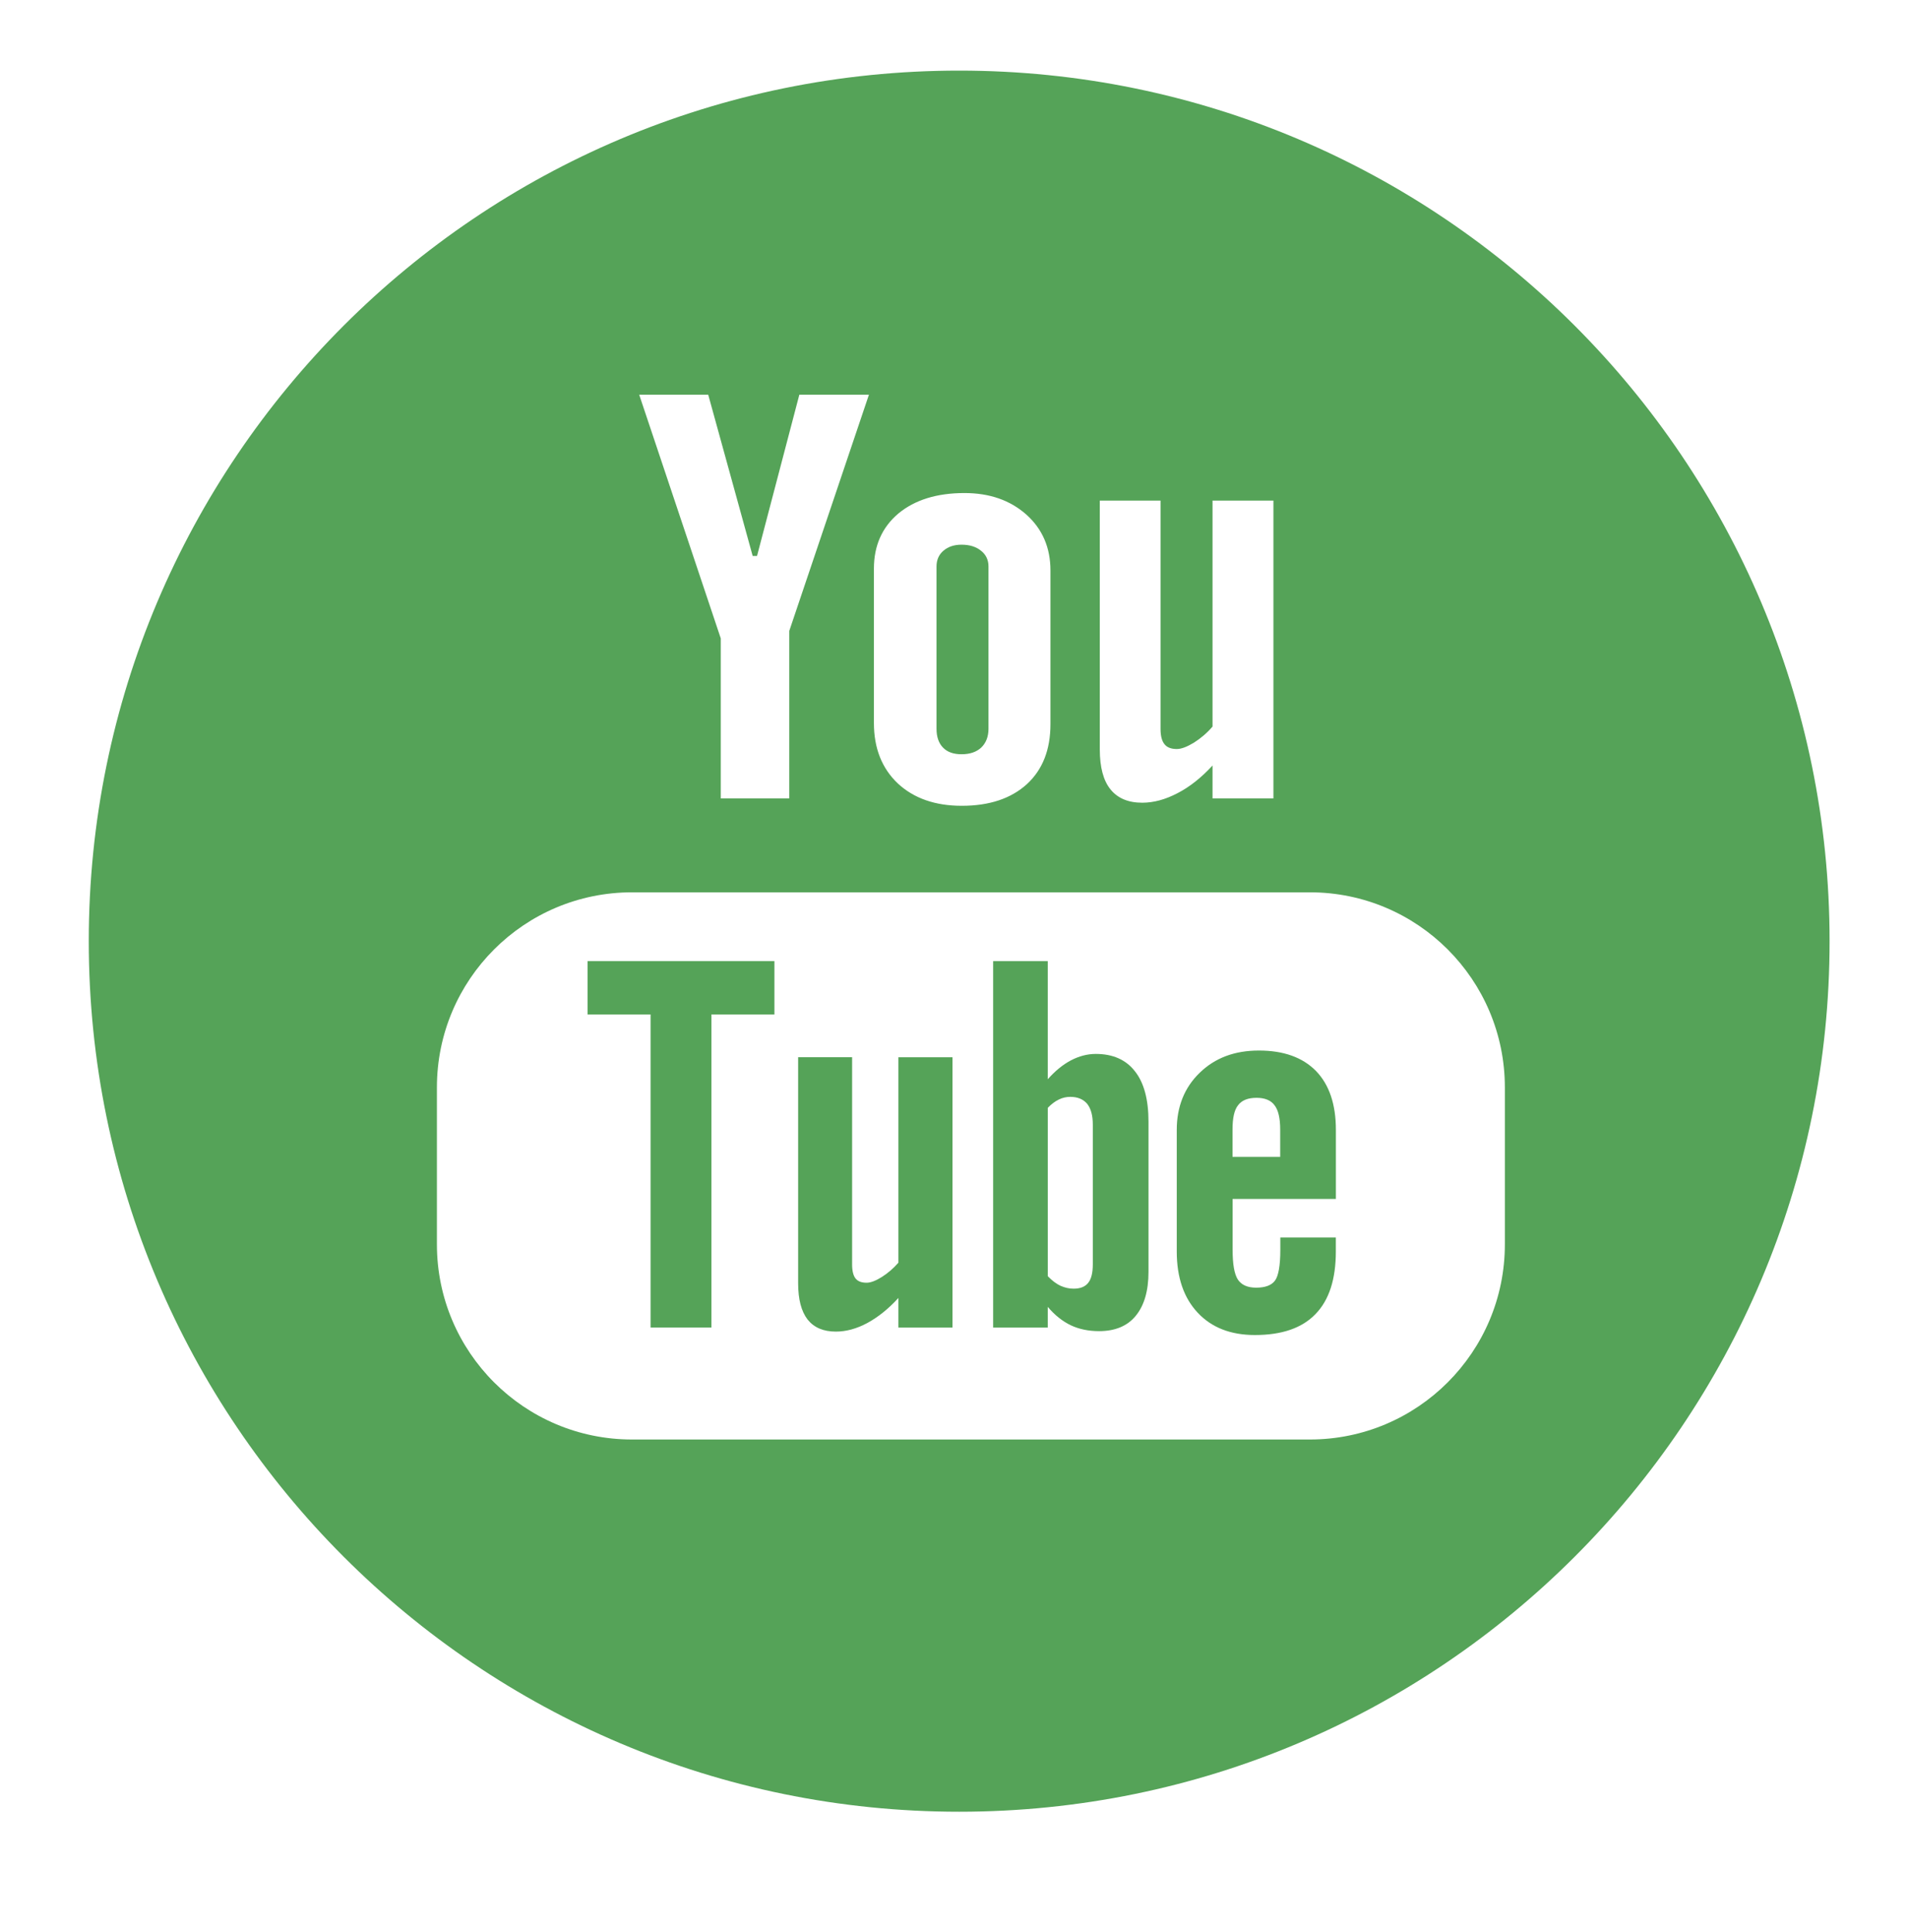<?xml version="1.0" encoding="utf-8"?>
<!-- Generator: Adobe Illustrator 14.0.0, SVG Export Plug-In  -->
<!DOCTYPE svg PUBLIC "-//W3C//DTD SVG 1.1//EN" "http://www.w3.org/Graphics/SVG/1.1/DTD/svg11.dtd">
<svg version="1.1"
	 xmlns="http://www.w3.org/2000/svg" xmlns:xlink="http://www.w3.org/1999/xlink" xmlns:a="http://ns.adobe.com/AdobeSVGViewerExtensions/3.0/"
	 x="0px" y="0px" width="80px" height="81px" viewBox="-3.722 -2.96 80 81" enable-background="new -3.722 -2.96 80 81"
	 xml:space="preserve">
<defs>
</defs>
<polygon fill="#55A358" points="20.913,39.567 23.556,39.567 23.556,52.693 26.108,52.693 26.108,39.567 28.748,39.567 
	28.748,37.332 20.913,37.332 "/>
<path fill="#55A358" d="M36.593,28.659c0.347,0,0.622-0.091,0.826-0.279c0.202-0.195,0.305-0.459,0.305-0.79v-6.802
	c0-0.273-0.103-0.495-0.313-0.66c-0.208-0.17-0.479-0.254-0.818-0.254c-0.31,0-0.562,0.084-0.759,0.254
	c-0.194,0.165-0.289,0.388-0.289,0.66v6.802c0,0.34,0.091,0.605,0.272,0.79C35.997,28.568,36.258,28.659,36.593,28.659z"/>
<path fill="#55A358" d="M42.222,41.222c-0.352,0-0.7,0.092-1.045,0.271c-0.338,0.18-0.664,0.446-0.968,0.791v-4.951h-2.29v15.361
	h2.29v-0.868c0.295,0.35,0.619,0.604,0.965,0.771c0.345,0.163,0.741,0.246,1.188,0.246c0.667,0,1.187-0.213,1.536-0.642
	c0.355-0.432,0.535-1.045,0.535-1.847v-6.288c0-0.931-0.188-1.638-0.57-2.118C43.487,41.465,42.939,41.222,42.222,41.222z
	 M42.098,50.042c0,0.364-0.066,0.622-0.197,0.781c-0.13,0.162-0.333,0.24-0.61,0.24c-0.191,0-0.37-0.043-0.547-0.121
	c-0.173-0.078-0.354-0.218-0.534-0.401v-7.06c0.154-0.158,0.31-0.275,0.465-0.348c0.156-0.078,0.318-0.111,0.48-0.111
	c0.304,0,0.541,0.097,0.706,0.291c0.159,0.201,0.237,0.489,0.237,0.876V50.042z"/>
<path fill="#55A358" d="M33.947,49.973c-0.212,0.243-0.446,0.442-0.701,0.604c-0.255,0.159-0.469,0.237-0.631,0.237
	c-0.215,0-0.368-0.058-0.466-0.18c-0.092-0.118-0.143-0.313-0.143-0.578v-8.695h-2.263v9.477c0,0.678,0.133,1.175,0.397,1.52
	c0.27,0.336,0.659,0.504,1.184,0.504c0.426,0,0.865-0.116,1.318-0.359c0.452-0.246,0.886-0.592,1.305-1.051v1.242h2.267V41.362
	h-2.267L33.947,49.973L33.947,49.973z"/>
<path fill="#55A358" d="M36.495,0C16.339,0,0,16.34,0,36.495C0,56.653,16.339,72.99,36.495,72.99
	c20.155,0,36.495-16.337,36.495-36.495C72.99,16.34,56.648,0,36.495,0z M42.39,18.025h2.548v9.572c0,0.299,0.058,0.51,0.165,0.64
	c0.104,0.134,0.277,0.203,0.518,0.203c0.186,0,0.423-0.09,0.712-0.264c0.284-0.18,0.548-0.4,0.785-0.677v-9.474h2.553v12.484h-2.553
	v-1.378c-0.467,0.507-0.956,0.896-1.468,1.16c-0.507,0.265-0.999,0.4-1.479,0.4c-0.59,0-1.033-0.188-1.334-0.562
	c-0.296-0.367-0.446-0.924-0.446-1.673V18.025z M32.92,20.879c0-0.964,0.341-1.734,1.027-2.313c0.688-0.569,1.612-0.857,2.77-0.857
	c1.057,0,1.919,0.304,2.597,0.905c0.671,0.602,1.008,1.385,1.008,2.339V27.4c0,1.071-0.331,1.907-0.986,2.511
	c-0.666,0.605-1.573,0.909-2.733,0.909c-1.114,0-2.008-0.313-2.679-0.935c-0.668-0.632-1.004-1.477-1.004-2.536L32.92,20.879
	L32.92,20.879z M25.973,13.587l1.864,6.76h0.182l1.774-6.76h2.918l-3.34,9.902v7.021h-2.872v-6.708l-3.42-10.215H25.973z
	 M59.375,49.205c0,4.516-3.661,8.181-8.177,8.181h-28.42c-4.519,0-8.181-3.665-8.181-8.181v-6.578c0-4.519,3.662-8.18,8.181-8.18
	h28.42c4.516,0,8.177,3.661,8.177,8.18V49.205z"/>
<path fill="#55A358" d="M49.062,41.08c-1.016,0-1.838,0.307-2.48,0.93c-0.64,0.616-0.964,1.421-0.964,2.396v5.096
	c0,1.093,0.296,1.949,0.879,2.569c0.582,0.622,1.381,0.935,2.396,0.935c1.13,0,1.977-0.291,2.541-0.877
	c0.574-0.589,0.854-1.465,0.854-2.627v-0.583h-2.328v0.515c0,0.669-0.08,1.101-0.226,1.294c-0.146,0.195-0.41,0.293-0.786,0.293
	c-0.362,0-0.616-0.113-0.769-0.341c-0.149-0.234-0.219-0.646-0.219-1.246v-2.132h4.33v-2.895c0-1.07-0.276-1.893-0.833-2.469
	C50.897,41.367,50.099,41.08,49.062,41.08z M49.958,45.538h-2.002v-1.146c0-0.475,0.072-0.818,0.231-1.017
	c0.159-0.212,0.417-0.313,0.779-0.313c0.341,0,0.599,0.102,0.752,0.313c0.156,0.198,0.237,0.541,0.237,1.017v1.146H49.958z"/>
</svg>
